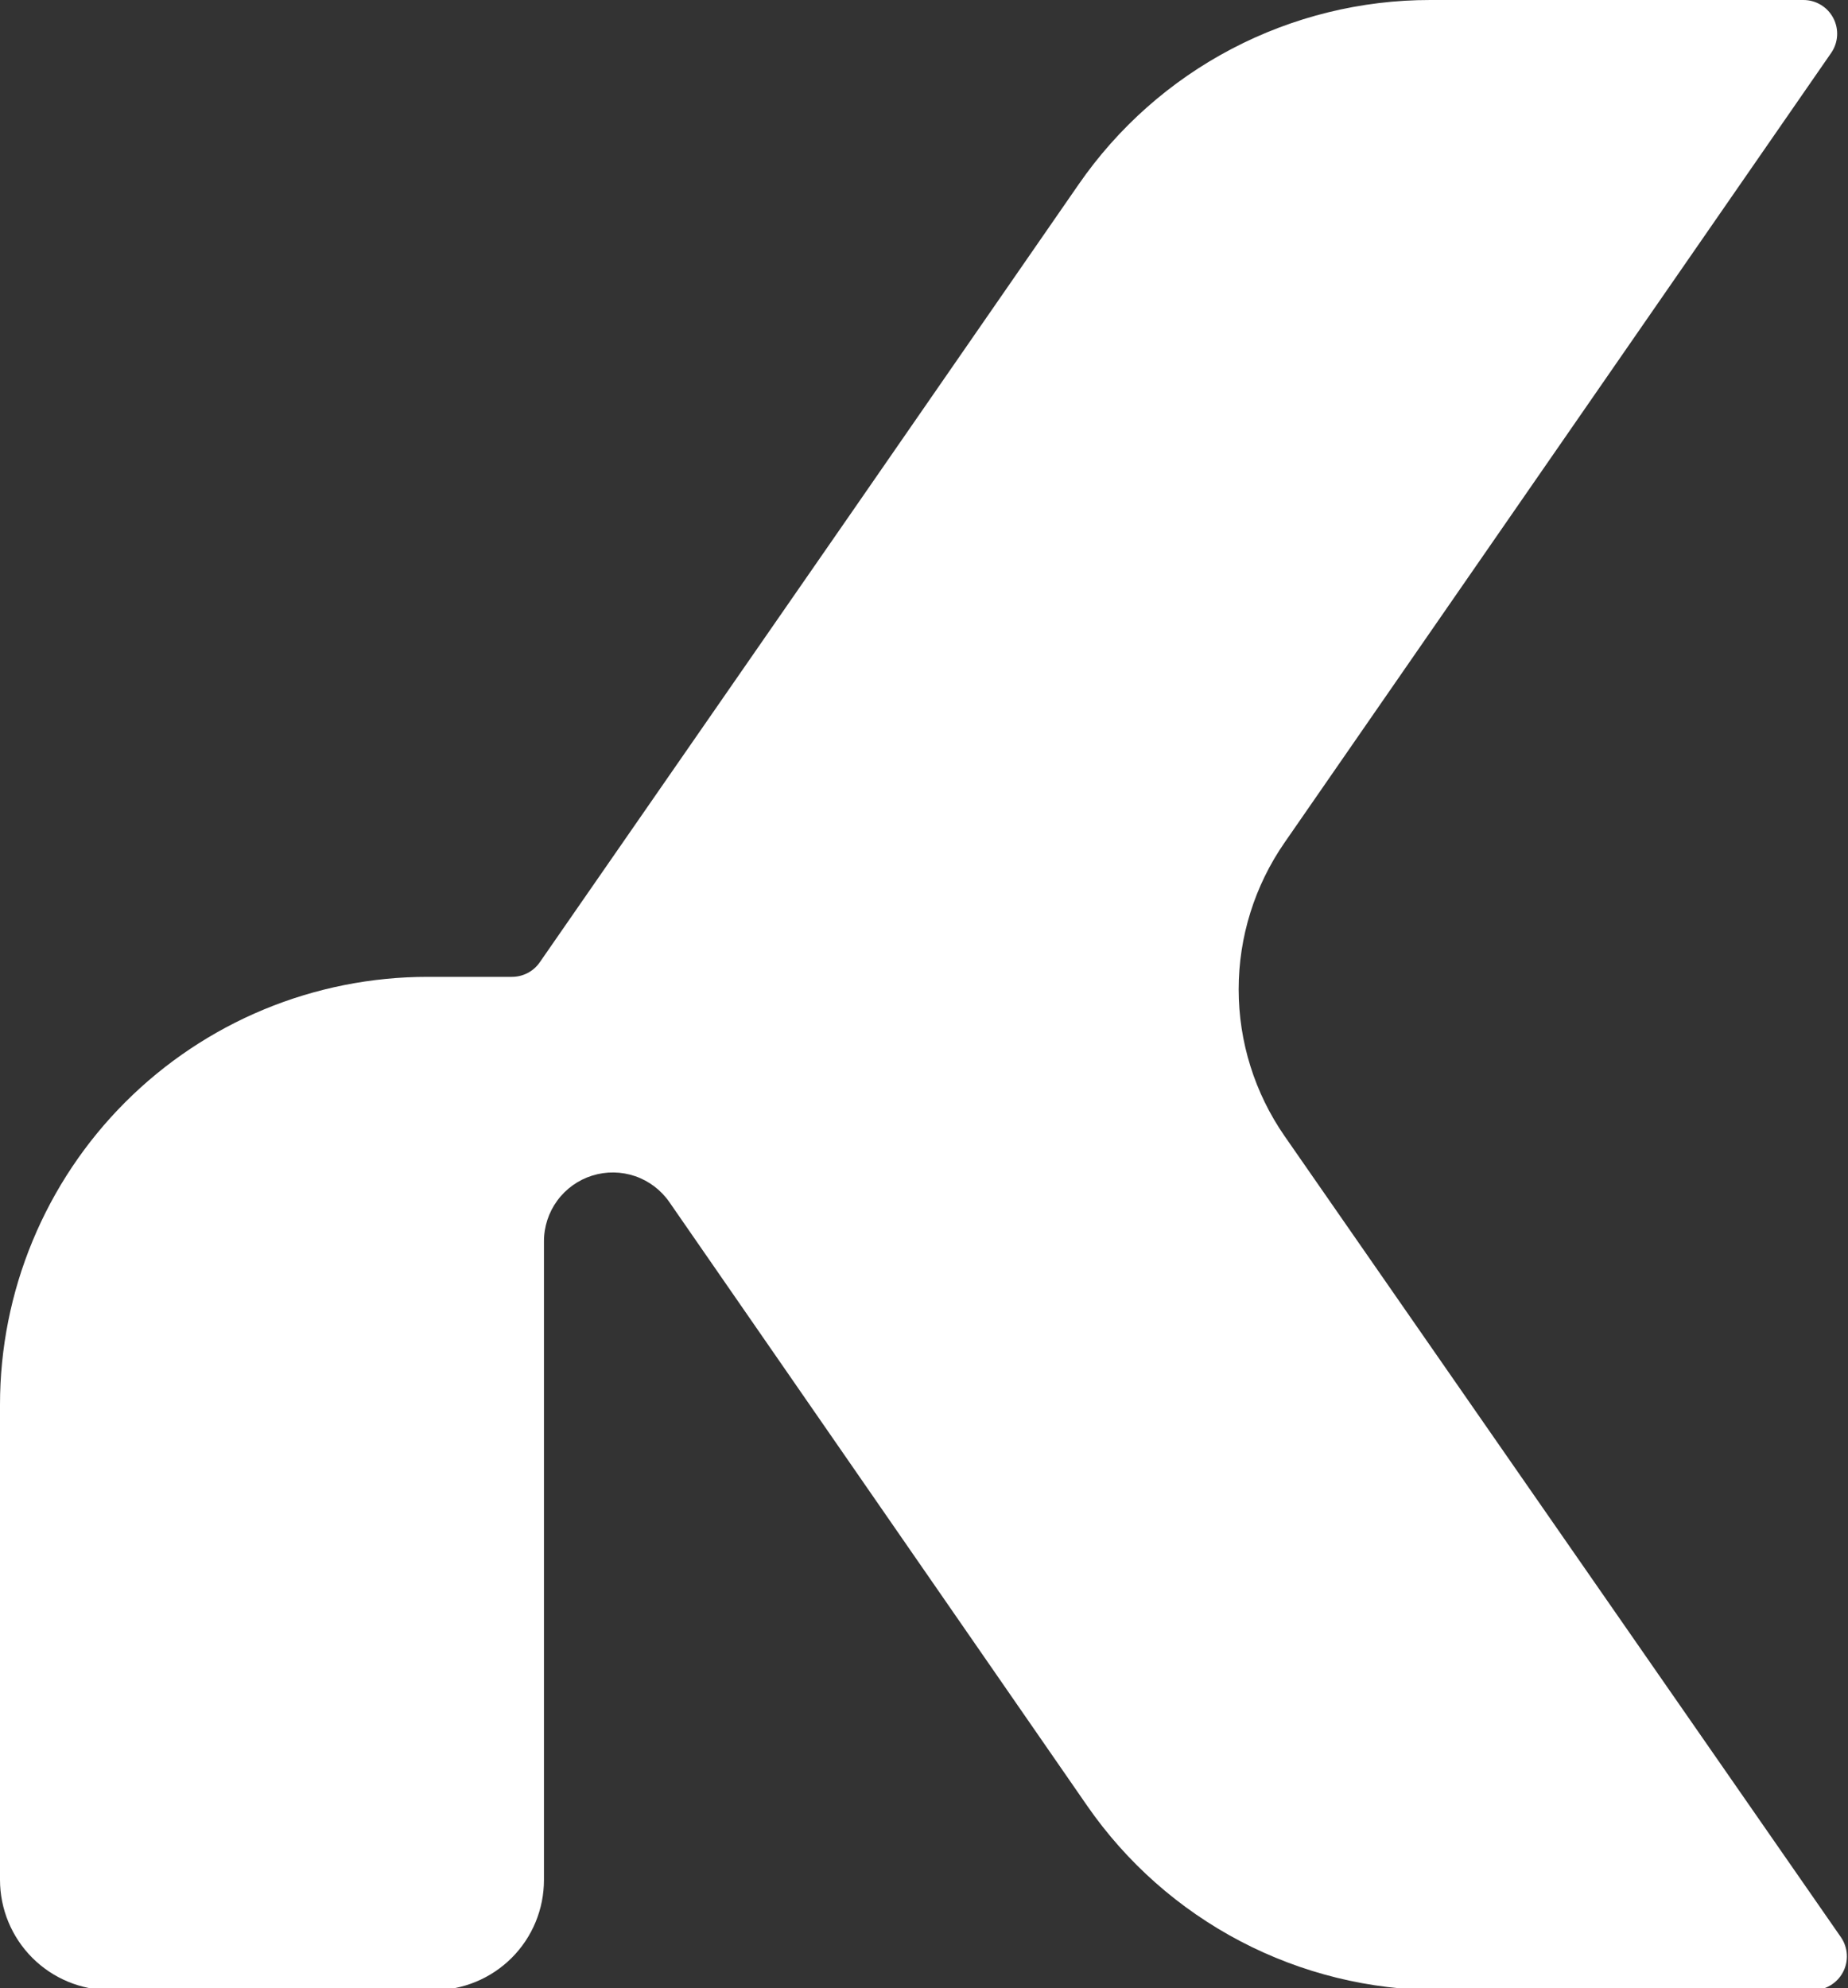 <?xml version="1.0" encoding="UTF-8"?> <svg xmlns="http://www.w3.org/2000/svg" width="357" height="384" viewBox="0 0 357 384" fill="none"><rect x="0" y="0" width="357" height="384" fill="#333333" stroke="none"/> <g clip-path="url(#clip0_1_8)"> <path d="M350.115 384.401H277.974C264.62 384.401 251.464 381.162 239.63 374.964C227.797 368.766 217.646 359.792 210.036 348.813L164.745 283.38L129.328 232.219C127.714 229.875 125.396 228.115 122.714 227.188C120.026 226.266 117.115 226.224 114.406 227.073C111.693 227.922 109.328 229.615 107.651 231.906C105.974 234.198 105.073 236.969 105.083 239.807V363.12C105.083 368.766 102.844 374.177 98.854 378.167C94.859 382.156 89.448 384.401 83.807 384.401H21.276C15.635 384.391 10.229 382.146 6.24 378.156C2.255 374.167 0.01 368.76 0 363.12V271.323C0 260.469 2.135 249.724 6.292 239.698C10.443 229.672 16.531 220.557 24.203 212.885C31.875 205.208 40.984 199.125 51.01 194.969C61.036 190.818 71.781 188.682 82.635 188.682H98.927C99.979 188.677 101.01 188.422 101.943 187.932C102.87 187.448 103.672 186.74 104.271 185.875L164.615 98.833L208.375 35.615C215.969 24.62 226.12 15.635 237.953 9.432C249.786 3.229 262.953 -0.01 276.313 2.50381e-05H348.391C349.573 2.50381e-05 350.74 0.323 351.755 0.938C352.771 1.547 353.599 2.427 354.151 3.474C354.708 4.526 354.964 5.708 354.896 6.891C354.828 8.078 354.438 9.219 353.766 10.198L248.161 162.74C242.385 171.068 239.286 180.958 239.286 191.094C239.286 201.224 242.385 211.115 248.161 219.443L355.625 374.167C356.307 375.156 356.708 376.313 356.776 377.516C356.844 378.719 356.578 379.912 356.005 380.974C355.438 382.031 354.583 382.912 353.547 383.516C352.505 384.125 351.318 384.427 350.115 384.401Z" fill="white"></path> </g> <defs> <clipPath id="clip0_1_8"> <rect width="357" height="384" fill="white"></rect> </clipPath> </defs> </svg> 